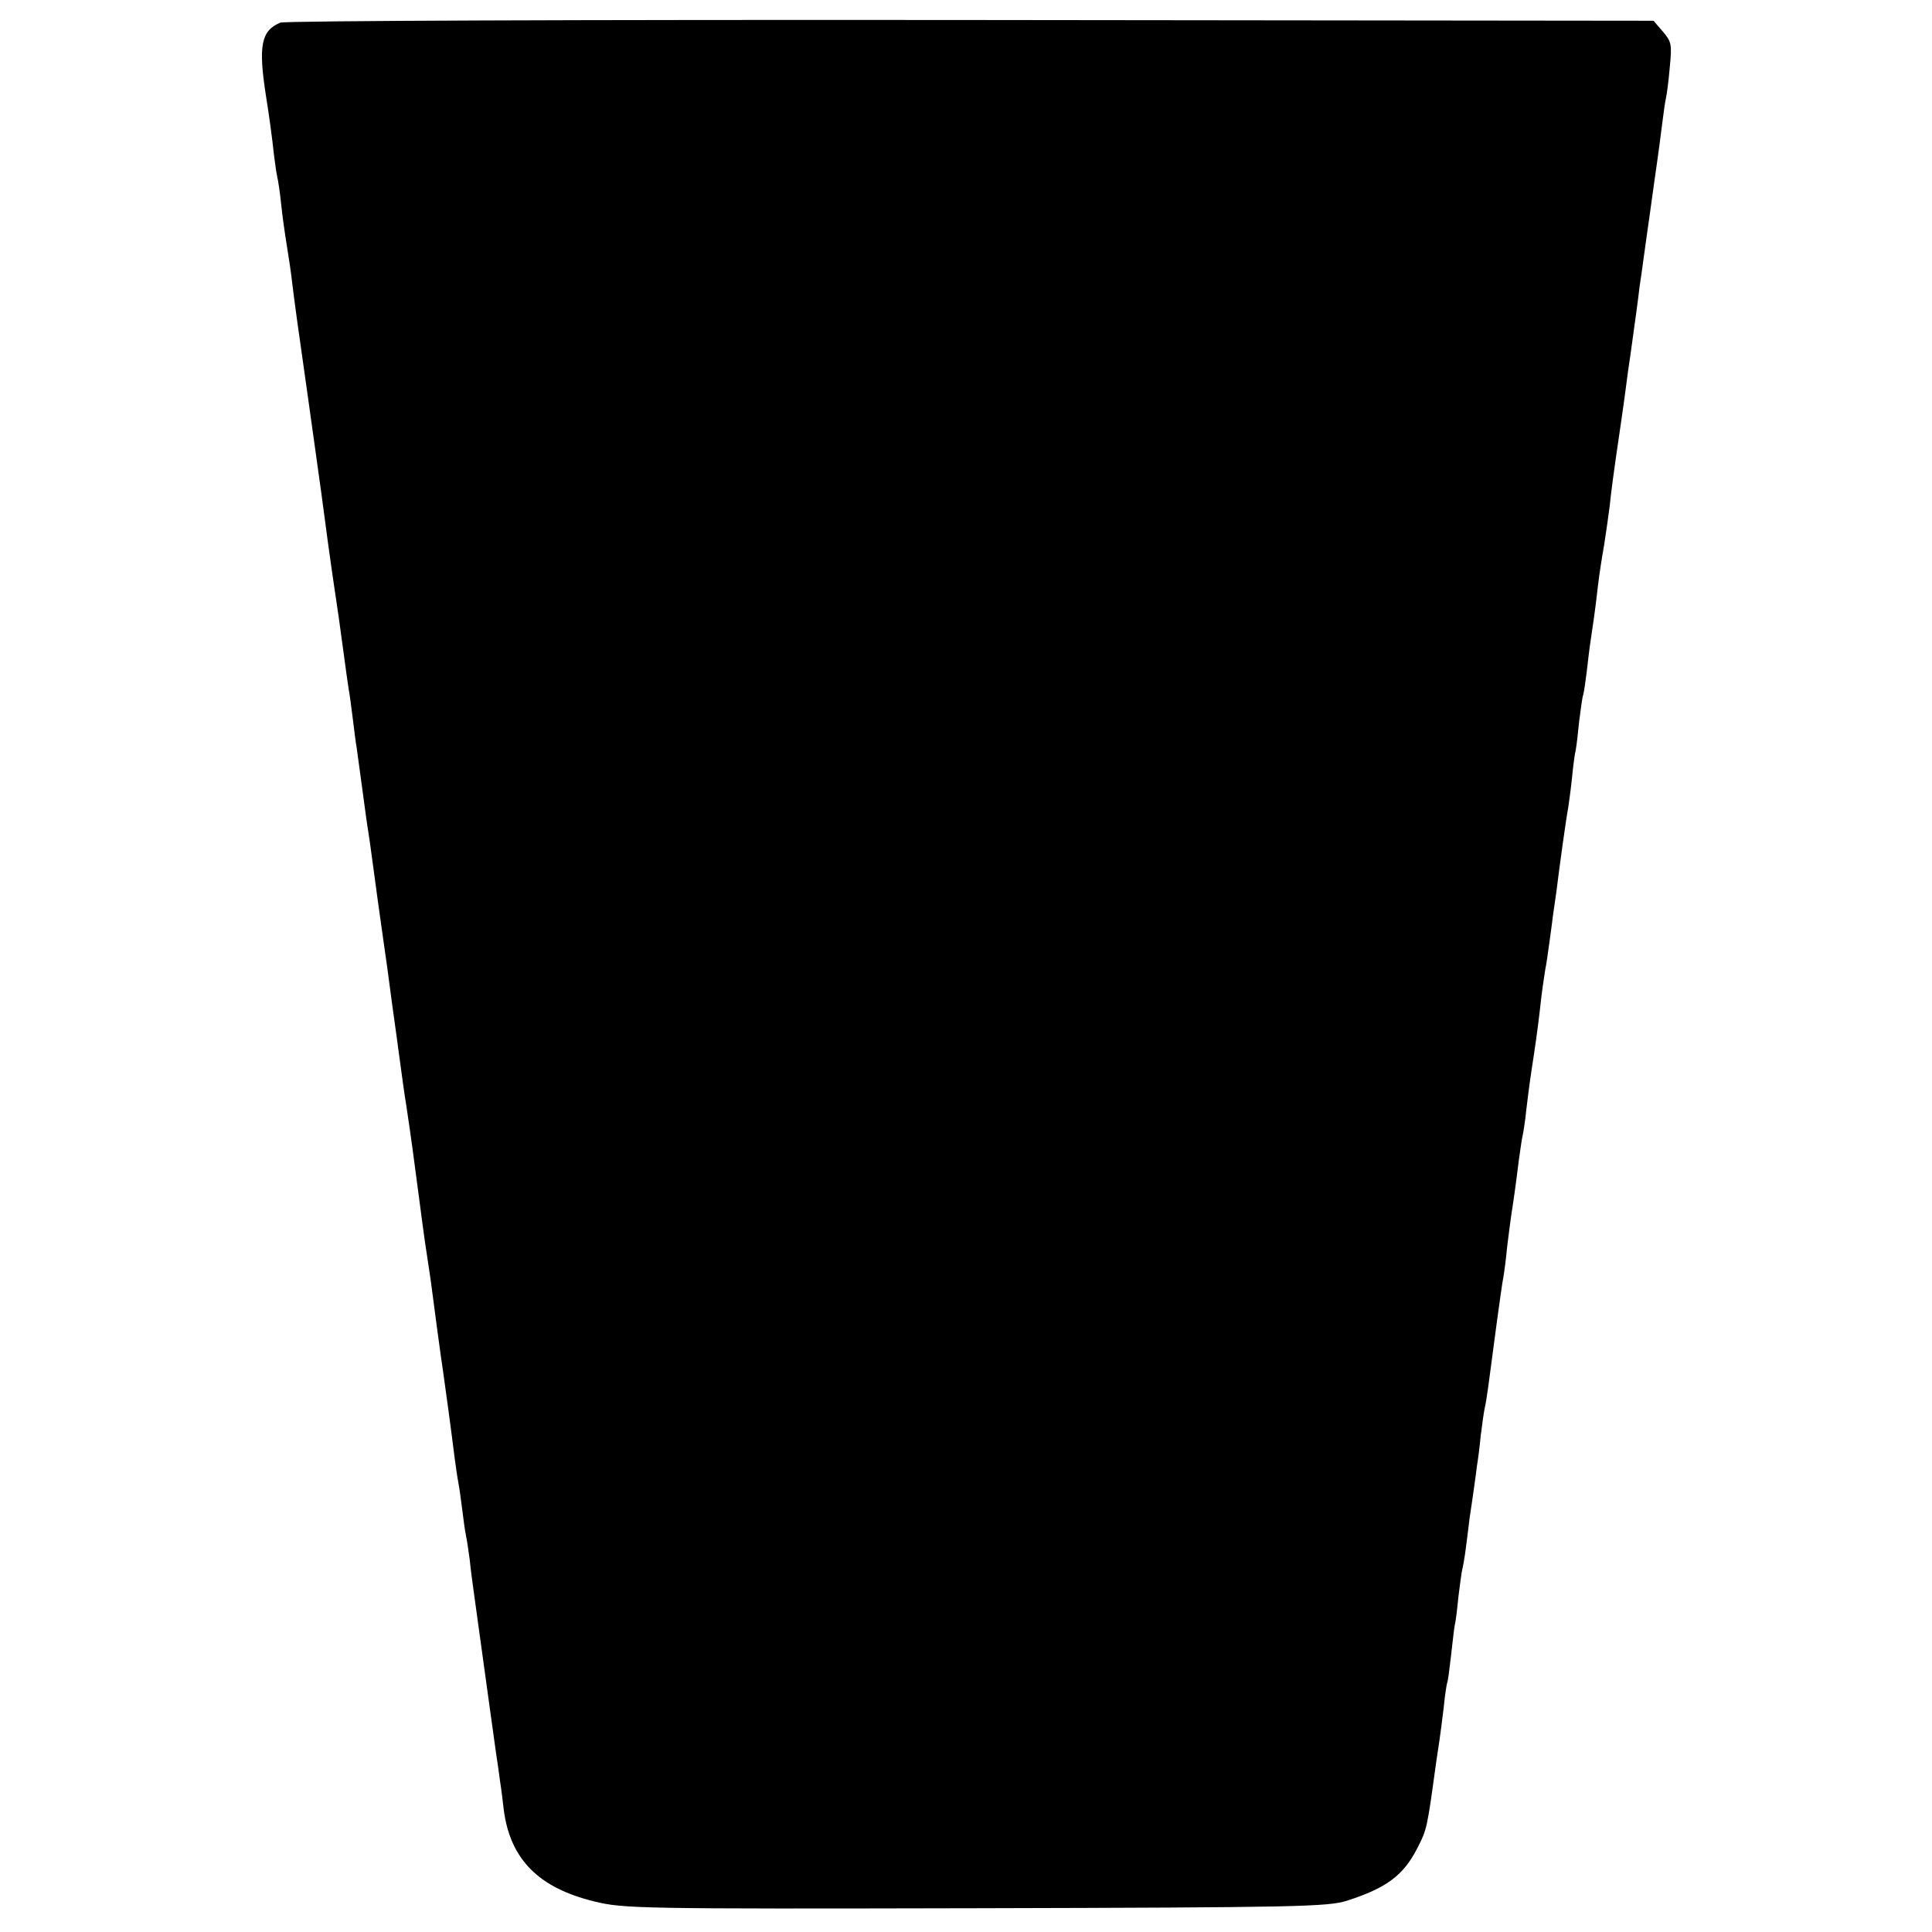 <?xml version="1.0" standalone="no"?>
<!DOCTYPE svg PUBLIC "-//W3C//DTD SVG 20010904//EN"
 "http://www.w3.org/TR/2001/REC-SVG-20010904/DTD/svg10.dtd">
<svg version="1.0" xmlns="http://www.w3.org/2000/svg"
 width="512pt" height="512pt" viewBox="0 0 512 512"
 preserveAspectRatio="xMidYMid meet">
<g transform="translate(0,512) scale(0.1,-0.1)"
fill="#000000" stroke="none">
<path d="M743 5060 c-51 -21 -59 -61 -38 -195 8 -50 16 -108 21 -155 3 -25 7
-52 9 -60 2 -8 7 -40 10 -70 3 -30 10 -80 15 -110 5 -30 12 -77 15 -105 5 -42
15 -115 40 -290 7 -51 15 -108 21 -150 3 -22 7 -51 9 -65 2 -14 9 -63 15 -110
6 -47 13 -96 15 -110 2 -14 6 -45 10 -70 13 -86 14 -95 25 -176 6 -44 12 -89
14 -100 2 -10 7 -46 11 -79 4 -32 8 -66 10 -75 1 -8 8 -58 15 -110 7 -52 14
-104 16 -114 2 -11 8 -56 14 -100 6 -45 17 -126 25 -181 8 -55 17 -120 20
-145 3 -25 8 -57 10 -73 2 -15 9 -64 15 -110 6 -45 13 -95 16 -112 8 -52 13
-89 18 -125 7 -50 26 -199 32 -240 3 -19 7 -46 9 -60 2 -14 7 -45 10 -70 6
-46 23 -175 30 -220 4 -27 22 -160 30 -225 3 -21 7 -51 10 -66 3 -15 7 -47 10
-70 3 -24 7 -55 10 -69 3 -14 7 -43 10 -65 2 -22 7 -58 10 -80 3 -22 8 -58 11
-80 3 -22 7 -51 9 -65 2 -14 11 -79 20 -145 9 -66 18 -131 20 -144 2 -13 7
-45 10 -70 4 -25 8 -60 10 -77 17 -131 92 -207 240 -243 77 -19 116 -20 1010
-18 859 2 934 4 985 20 105 34 149 67 186 139 26 51 26 53 50 228 3 19 7 46 9
60 2 14 7 52 11 85 3 33 8 62 9 65 2 3 6 34 10 69 4 34 8 72 10 83 3 11 7 46
10 77 4 31 8 63 10 71 2 8 7 35 10 60 3 25 8 61 10 80 3 19 8 53 11 75 3 22 7
49 8 60 2 11 7 47 10 80 4 33 9 67 11 75 2 8 6 33 9 55 13 100 36 272 40 290
2 11 7 47 10 80 4 33 9 71 11 85 5 31 12 79 20 145 4 28 8 57 10 65 2 8 7 40
10 70 7 58 10 80 20 145 8 53 14 100 20 155 3 25 8 56 10 70 3 14 7 43 10 65
3 22 8 56 10 75 3 19 7 51 10 70 8 66 26 195 31 220 2 14 7 49 10 79 3 30 7
63 10 74 2 11 6 45 9 76 4 31 8 63 11 71 2 8 6 35 9 60 3 25 7 61 10 80 6 40
13 86 20 150 3 25 10 72 16 105 5 33 12 80 15 105 2 25 13 106 24 180 11 74
22 155 25 180 4 25 8 56 10 70 7 51 15 106 20 150 4 25 8 56 10 70 2 14 6 43
9 65 3 22 13 90 21 150 9 61 18 130 21 155 3 25 7 52 9 60 2 8 7 45 10 81 6
61 5 68 -18 95 l-25 29 -1809 2 c-1034 1 -1817 -2 -1830 -7z"/>
</g>
</svg>
